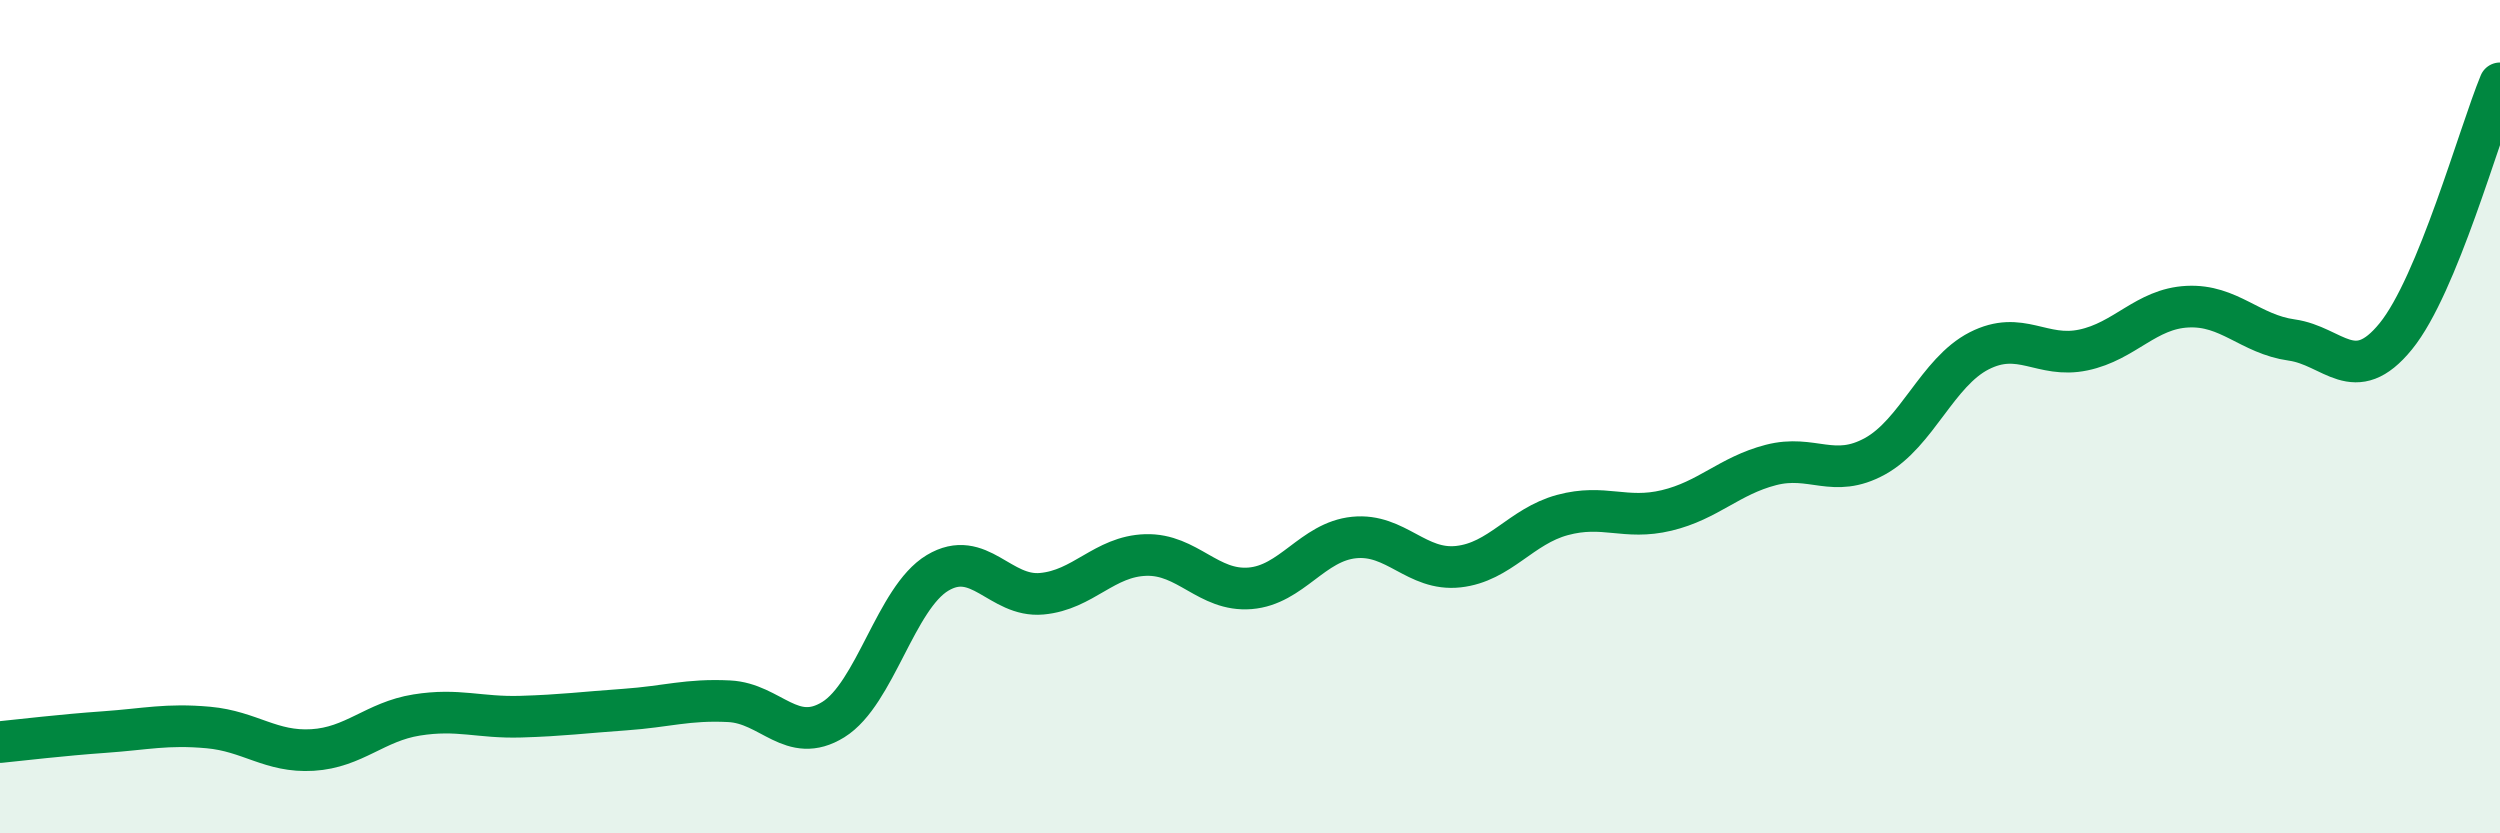 
    <svg width="60" height="20" viewBox="0 0 60 20" xmlns="http://www.w3.org/2000/svg">
      <path
        d="M 0,17.81 C 0.5,17.76 1.5,17.64 2.5,17.57 C 3.5,17.5 4,17.37 5,17.46 C 6,17.55 6.5,18.06 7.5,18 C 8.5,17.94 9,17.32 10,17.16 C 11,17 11.5,17.23 12.5,17.2 C 13.5,17.17 14,17.1 15,17.03 C 16,16.96 16.5,16.78 17.5,16.83 C 18.5,16.88 19,17.89 20,17.27 C 21,16.65 21.5,14.35 22.5,13.75 C 23.5,13.15 24,14.34 25,14.25 C 26,14.16 26.5,13.35 27.5,13.32 C 28.5,13.29 29,14.2 30,14.12 C 31,14.04 31.5,13 32.5,12.9 C 33.5,12.8 34,13.71 35,13.6 C 36,13.49 36.5,12.63 37.5,12.36 C 38.5,12.09 39,12.49 40,12.25 C 41,12.01 41.5,11.42 42.5,11.16 C 43.5,10.9 44,11.5 45,10.95 C 46,10.4 46.5,8.93 47.5,8.42 C 48.5,7.91 49,8.61 50,8.4 C 51,8.19 51.5,7.41 52.5,7.36 C 53.5,7.31 54,8.02 55,8.16 C 56,8.3 56.5,9.3 57.5,8.07 C 58.5,6.84 59.5,3.21 60,2L60 20L0 20Z"
        fill="#008740"
        opacity="0.1"
        stroke-linecap="round"
        stroke-linejoin="round"
      />
      <path
        d="M 0,17.81 C 0.5,17.76 1.5,17.64 2.5,17.57 C 3.5,17.5 4,17.37 5,17.46 C 6,17.55 6.5,18.06 7.5,18 C 8.5,17.94 9,17.32 10,17.16 C 11,17 11.5,17.23 12.5,17.2 C 13.5,17.17 14,17.1 15,17.03 C 16,16.96 16.5,16.78 17.5,16.83 C 18.5,16.88 19,17.89 20,17.27 C 21,16.65 21.5,14.35 22.5,13.75 C 23.5,13.15 24,14.34 25,14.25 C 26,14.16 26.5,13.35 27.5,13.32 C 28.5,13.29 29,14.2 30,14.12 C 31,14.04 31.5,13 32.5,12.9 C 33.5,12.8 34,13.71 35,13.6 C 36,13.49 36.5,12.63 37.5,12.36 C 38.5,12.09 39,12.49 40,12.25 C 41,12.01 41.5,11.42 42.5,11.16 C 43.5,10.9 44,11.5 45,10.95 C 46,10.4 46.5,8.93 47.5,8.42 C 48.5,7.91 49,8.61 50,8.4 C 51,8.19 51.5,7.41 52.5,7.36 C 53.5,7.31 54,8.02 55,8.16 C 56,8.3 56.5,9.3 57.5,8.07 C 58.5,6.84 59.5,3.21 60,2"
        stroke="#008740"
        stroke-width="1"
        fill="none"
        stroke-linecap="round"
        stroke-linejoin="round"
      />
    </svg>
  